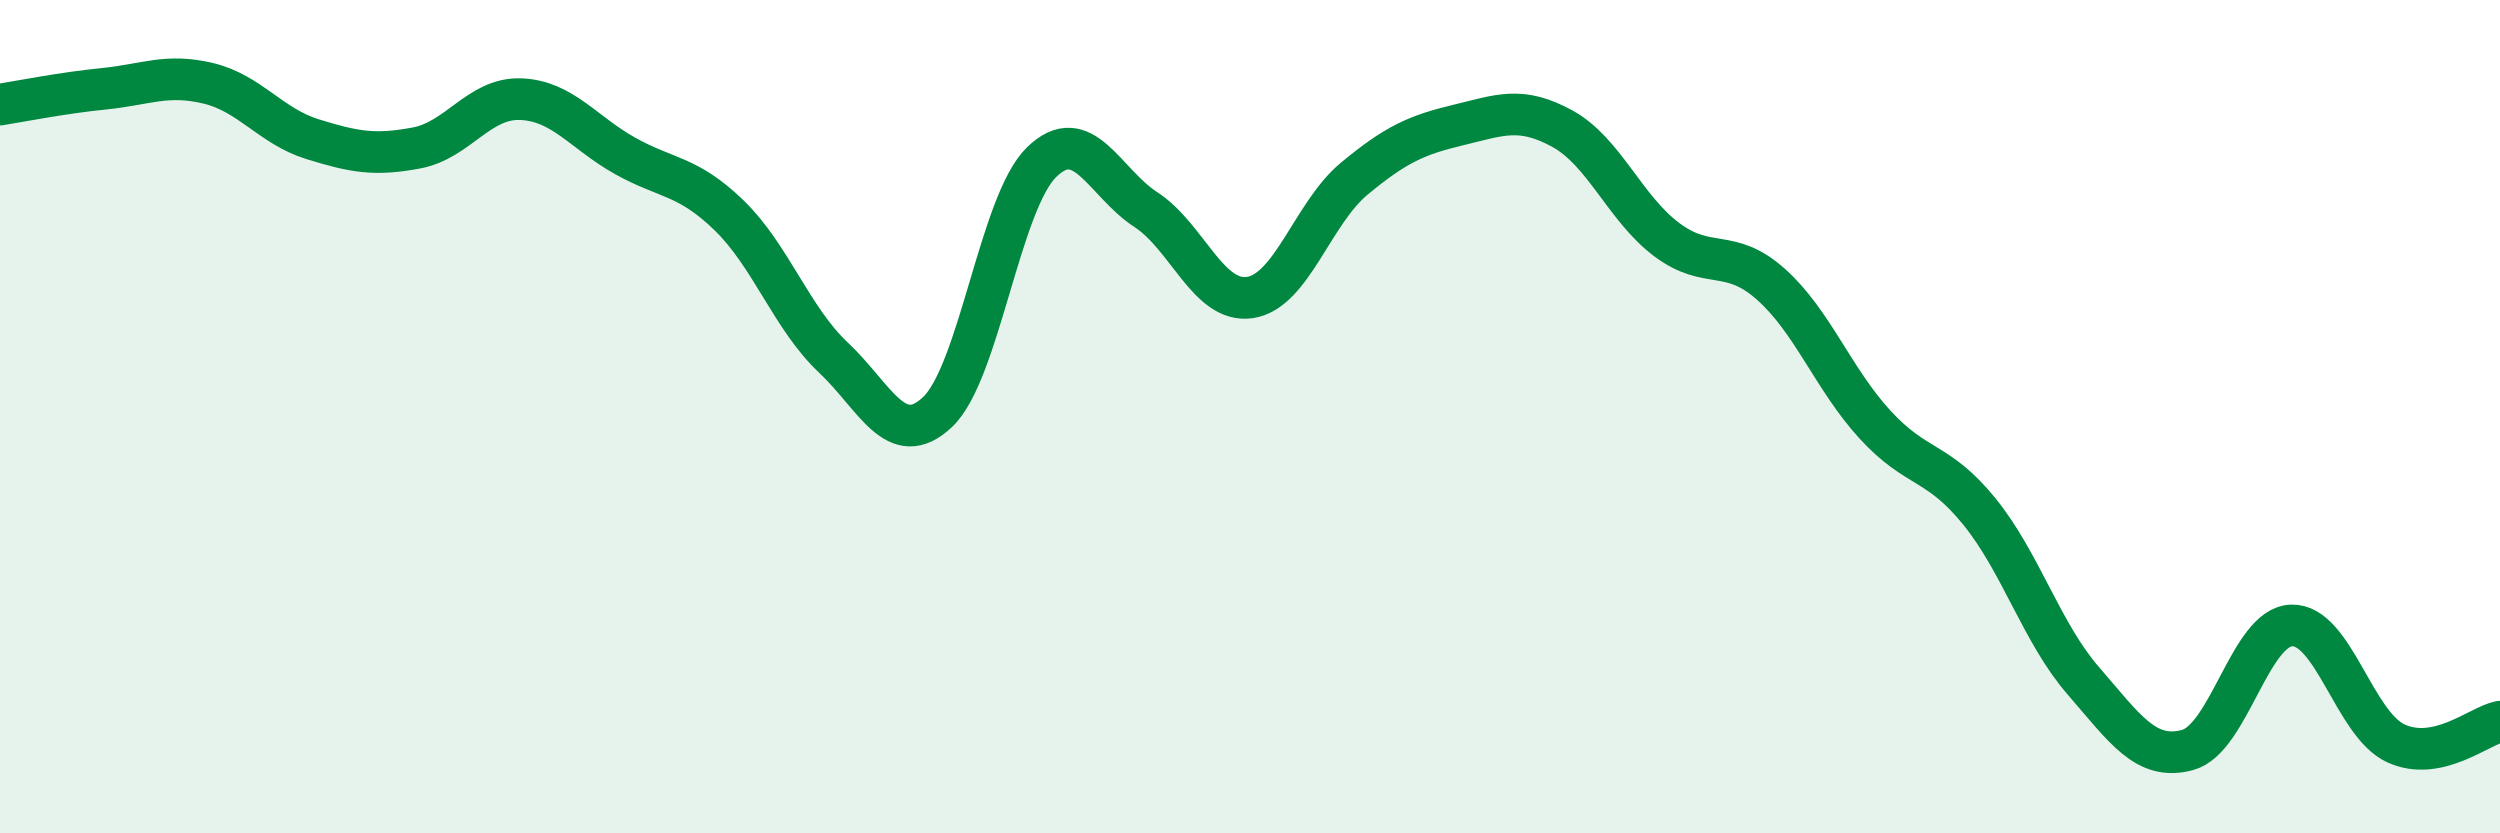 
    <svg width="60" height="20" viewBox="0 0 60 20" xmlns="http://www.w3.org/2000/svg">
      <path
        d="M 0,2.51 C 0.5,2.43 1.5,2.23 2.5,2.13 C 3.5,2.03 4,1.76 5,2 C 6,2.24 6.5,3.03 7.5,3.34 C 8.5,3.65 9,3.74 10,3.55 C 11,3.36 11.5,2.34 12.5,2.38 C 13.5,2.42 14,3.18 15,3.74 C 16,4.3 16.5,4.2 17.5,5.17 C 18.5,6.14 19,7.64 20,8.58 C 21,9.52 21.5,10.83 22.5,9.89 C 23.5,8.95 24,4.86 25,3.89 C 26,2.92 26.5,4.38 27.5,5.03 C 28.5,5.68 29,7.29 30,7.14 C 31,6.99 31.5,5.12 32.5,4.29 C 33.5,3.46 34,3.24 35,3 C 36,2.76 36.5,2.54 37.5,3.09 C 38.5,3.64 39,5 40,5.75 C 41,6.5 41.5,5.93 42.5,6.82 C 43.5,7.71 44,9.1 45,10.19 C 46,11.28 46.5,11.04 47.5,12.27 C 48.5,13.5 49,15.19 50,16.34 C 51,17.49 51.5,18.27 52.5,18 C 53.5,17.73 54,15.04 55,15.01 C 56,14.98 56.5,17.38 57.5,17.84 C 58.5,18.3 59.5,17.42 60,17.32L60 20L0 20Z"
        fill="#008740"
        opacity="0.1"
        stroke-linecap="round"
        stroke-linejoin="round"
      />
      <path
        d="M 0,2.51 C 0.5,2.43 1.5,2.23 2.5,2.13 C 3.5,2.03 4,1.76 5,2 C 6,2.24 6.5,3.03 7.5,3.34 C 8.5,3.65 9,3.74 10,3.55 C 11,3.36 11.5,2.34 12.5,2.38 C 13.5,2.42 14,3.18 15,3.74 C 16,4.3 16.5,4.2 17.5,5.17 C 18.5,6.14 19,7.64 20,8.58 C 21,9.52 21.5,10.83 22.5,9.89 C 23.5,8.95 24,4.86 25,3.89 C 26,2.92 26.5,4.38 27.5,5.03 C 28.5,5.68 29,7.29 30,7.14 C 31,6.99 31.5,5.12 32.5,4.29 C 33.5,3.46 34,3.24 35,3 C 36,2.76 36.5,2.54 37.5,3.09 C 38.5,3.64 39,5 40,5.75 C 41,6.5 41.5,5.93 42.5,6.82 C 43.5,7.71 44,9.1 45,10.19 C 46,11.28 46.5,11.04 47.5,12.27 C 48.5,13.5 49,15.19 50,16.34 C 51,17.49 51.5,18.27 52.5,18 C 53.5,17.73 54,15.04 55,15.01 C 56,14.98 56.5,17.38 57.5,17.84 C 58.5,18.3 59.5,17.42 60,17.32"
        stroke="#008740"
        stroke-width="1"
        fill="none"
        stroke-linecap="round"
        stroke-linejoin="round"
      />
    </svg>
  
